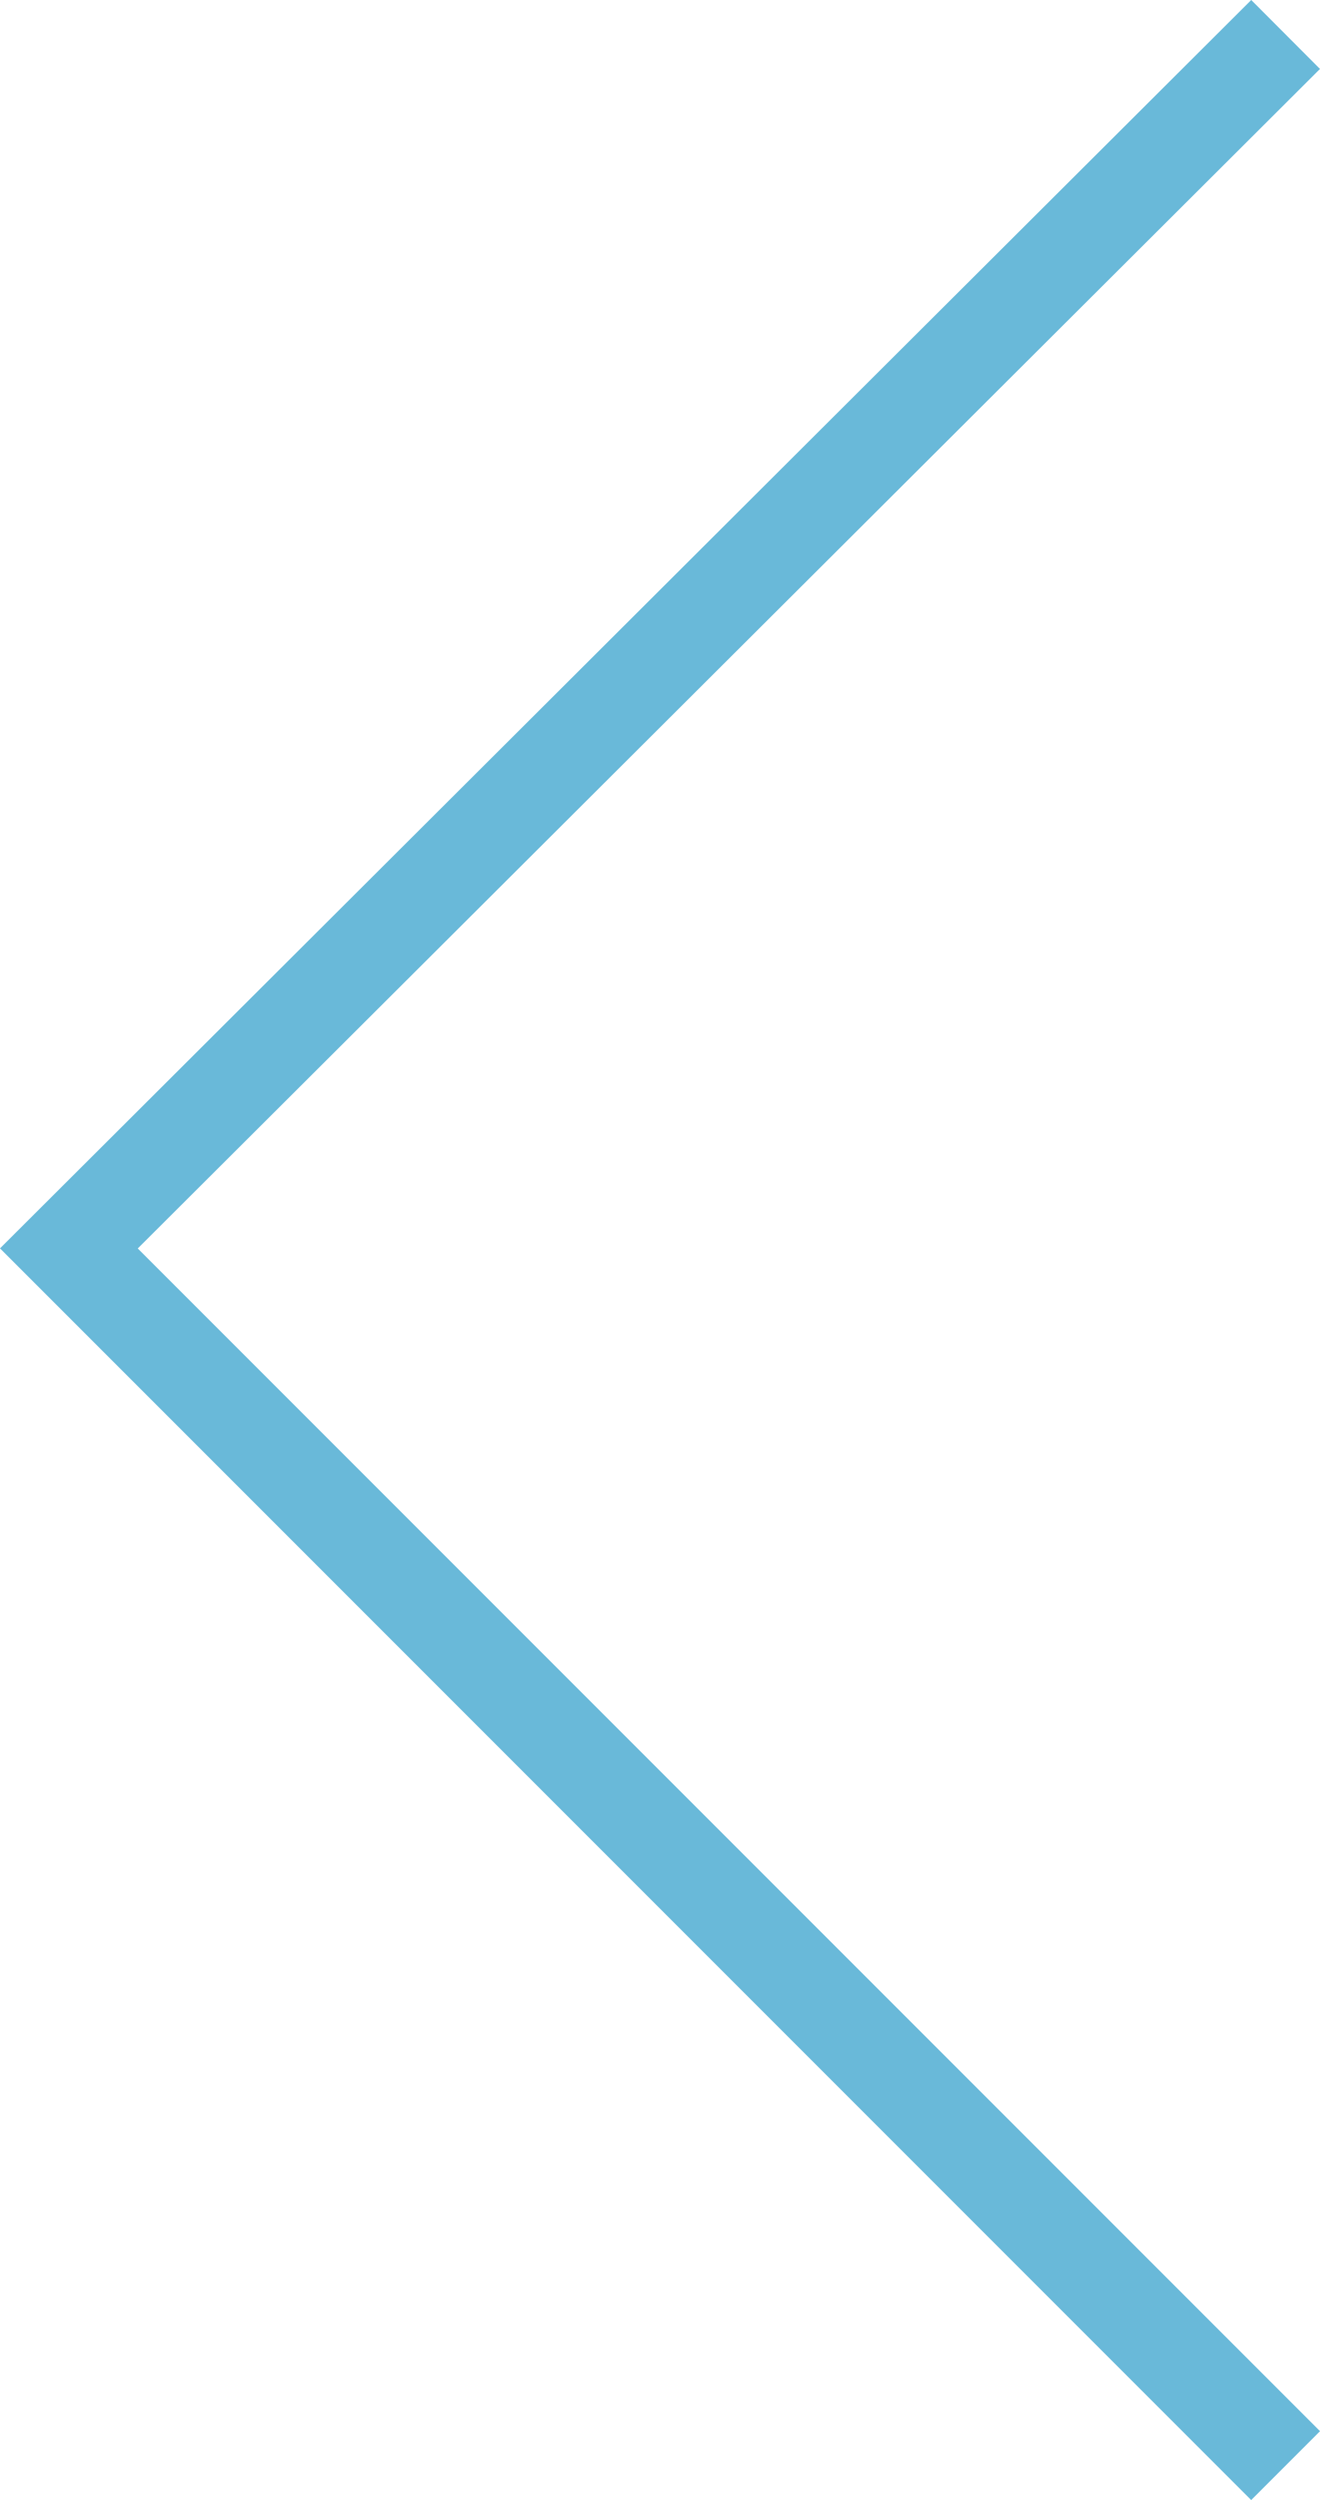<svg xmlns="http://www.w3.org/2000/svg" width="40.683" height="77.023" viewBox="0 0 40.683 77.023"><defs><style>.a{fill:none;stroke:#69b9d9;stroke-miterlimit:10;stroke-width:3px;}</style></defs><path class="a" d="M38.2,75.3.7,37.8,38.2.4" transform="translate(1.423 0.662)"/></svg>